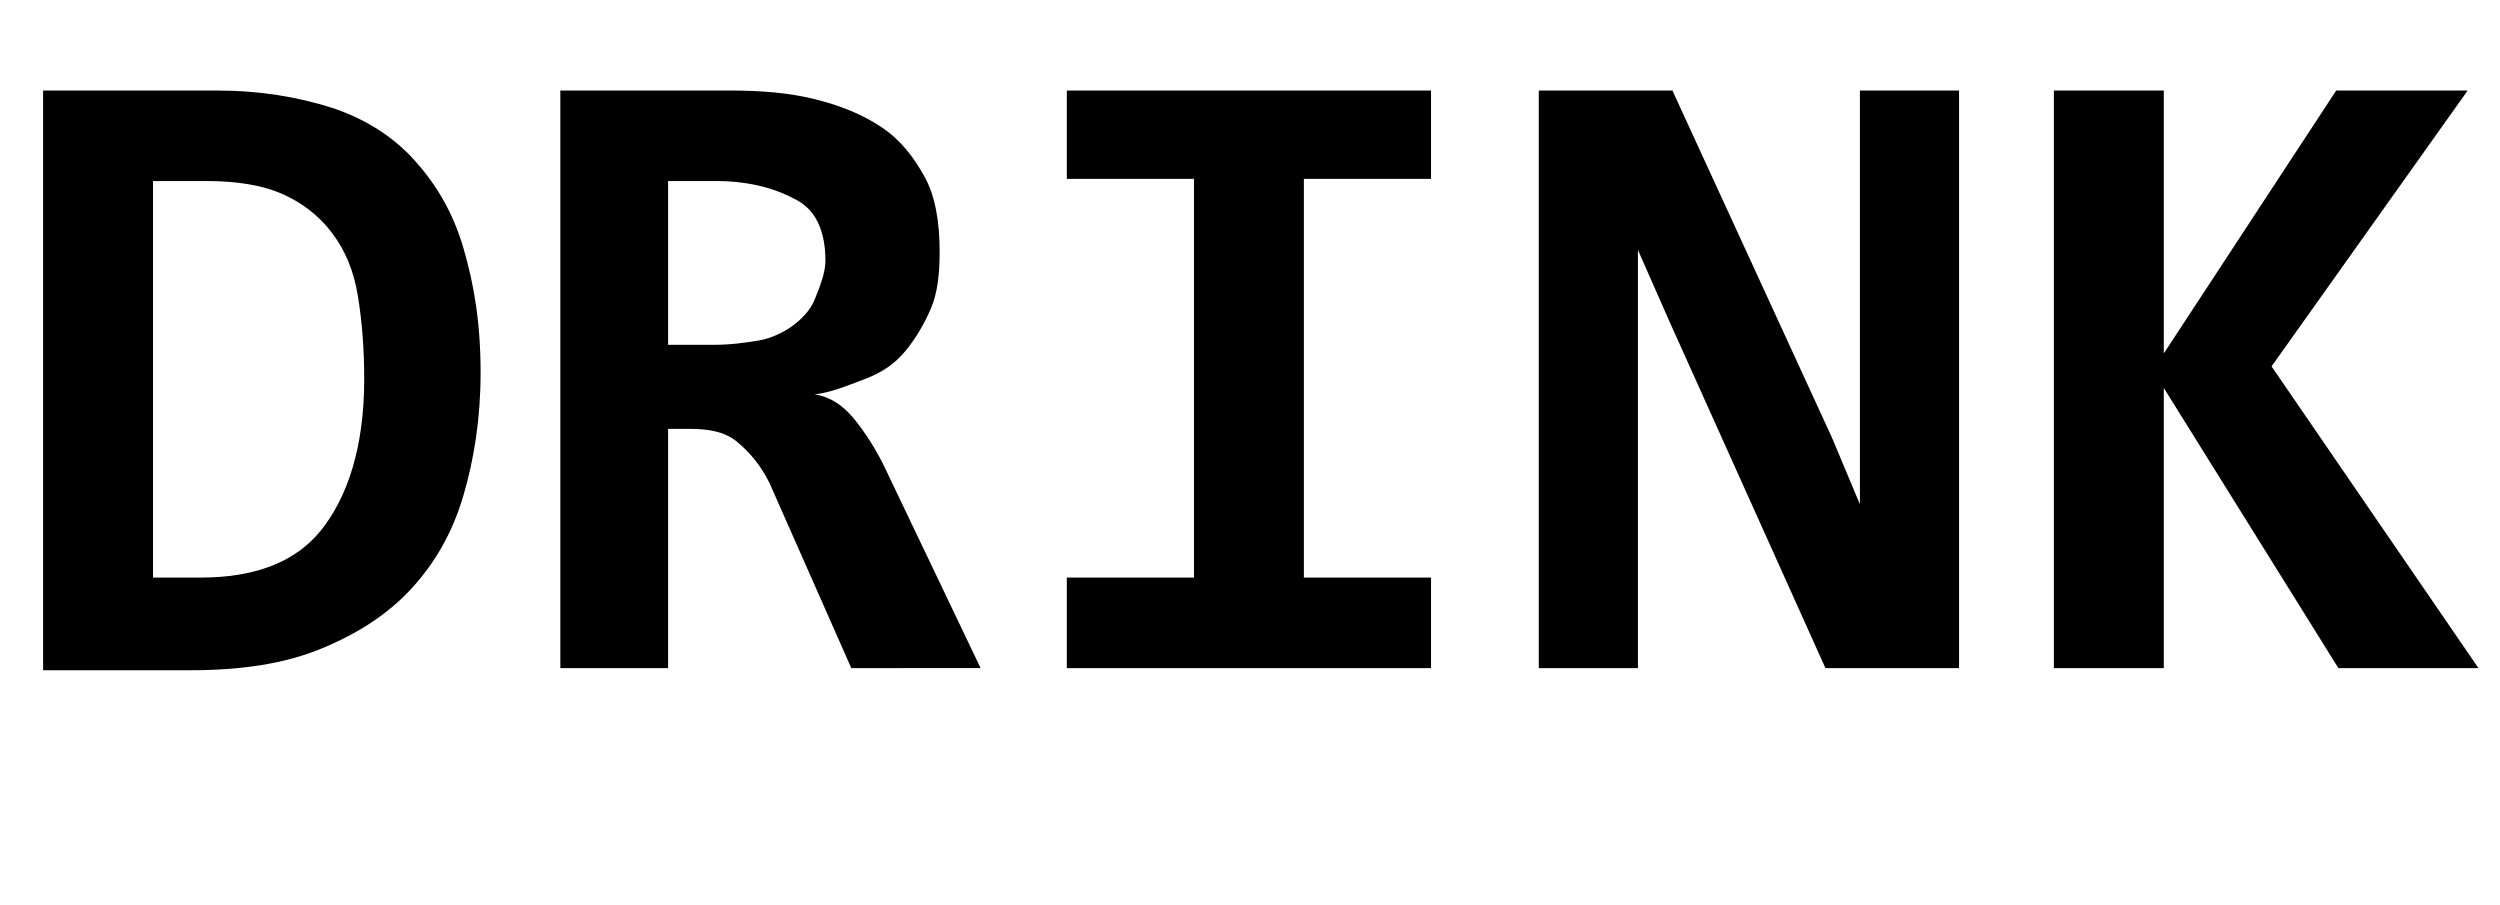 <?xml version="1.0" encoding="utf-8"?>
<!-- Generator: Adobe Illustrator 23.0.6, SVG Export Plug-In . SVG Version: 6.00 Build 0)  -->
<svg version="1.1" id="レイヤー_1" xmlns="http://www.w3.org/2000/svg" xmlns:xlink="http://www.w3.org/1999/xlink" x="0px"
	 y="0px" viewBox="0 0 116 42" style="enable-background:new 0 0 116 42;" xml:space="preserve">
<style type="text/css">
	.st0{enable-background:new    ;}
</style>
<g class="st0">
	<path d="M22.3,17.3c0,2.1-0.3,4-0.8,5.7s-1.3,3.1-2.4,4.3s-2.5,2.1-4.2,2.8c-1.7,0.7-3.7,1-6.1,1H2V4.2H10c2.1,0,3.8,0.3,5.4,0.8
		c1.5,0.5,2.8,1.3,3.8,2.4s1.8,2.4,2.3,4.1S22.3,15,22.3,17.3z M16.9,17.6c0-1.4-0.1-2.7-0.3-3.9s-0.6-2.1-1.2-2.9
		C14.8,10,14,9.4,13.1,9S11,8.4,9.6,8.4H7.1v18.4h2.2c2.5,0,4.4-0.7,5.6-2.2S16.9,20.8,16.9,17.6z"/>
	<path d="M39.5,31l-3.8-8.6c-0.4-0.8-0.9-1.4-1.5-1.9s-1.4-0.6-2.2-0.6h-1V31h-5V4.2h7.8c1.5,0,2.8,0.1,4,0.4s2.2,0.7,3.1,1.3
		s1.5,1.4,2,2.3s0.7,2.1,0.7,3.5c0,1-0.1,1.9-0.4,2.6s-0.7,1.4-1.2,2c-0.5,0.6-1.1,1-1.9,1.3s-1.5,0.6-2.3,0.7
		c0.7,0.1,1.3,0.5,1.8,1.1s1.1,1.5,1.6,2.6l4.3,9H39.5z M38.3,12.1c0-1.3-0.4-2.3-1.3-2.8s-2.1-0.9-3.8-0.9h-2.2V16h2.1
		c0.8,0,1.5-0.1,2.1-0.2s1.2-0.4,1.6-0.7s0.8-0.7,1-1.2S38.3,12.7,38.3,12.1z"/>
	<path d="M49.5,8.3V4.2h16.9v4.1h-5.9v18.5h5.9V31H49.5v-4.2h5.9V8.3H49.5z"/>
	<path d="M84.7,31l-7.2-16l-1.5-3.4v11.1V31h-4.6V4.2h6.2L85,20.3l1.3,3.1V11.6V4.2h4.6V31H84.7z"/>
	<path d="M108.5,31l-8.1-13v13h-5.1V4.2h5.1v12.2l8-12.2h6.1L105.4,17l9.6,14H108.5z"/>
</g>
</svg>
